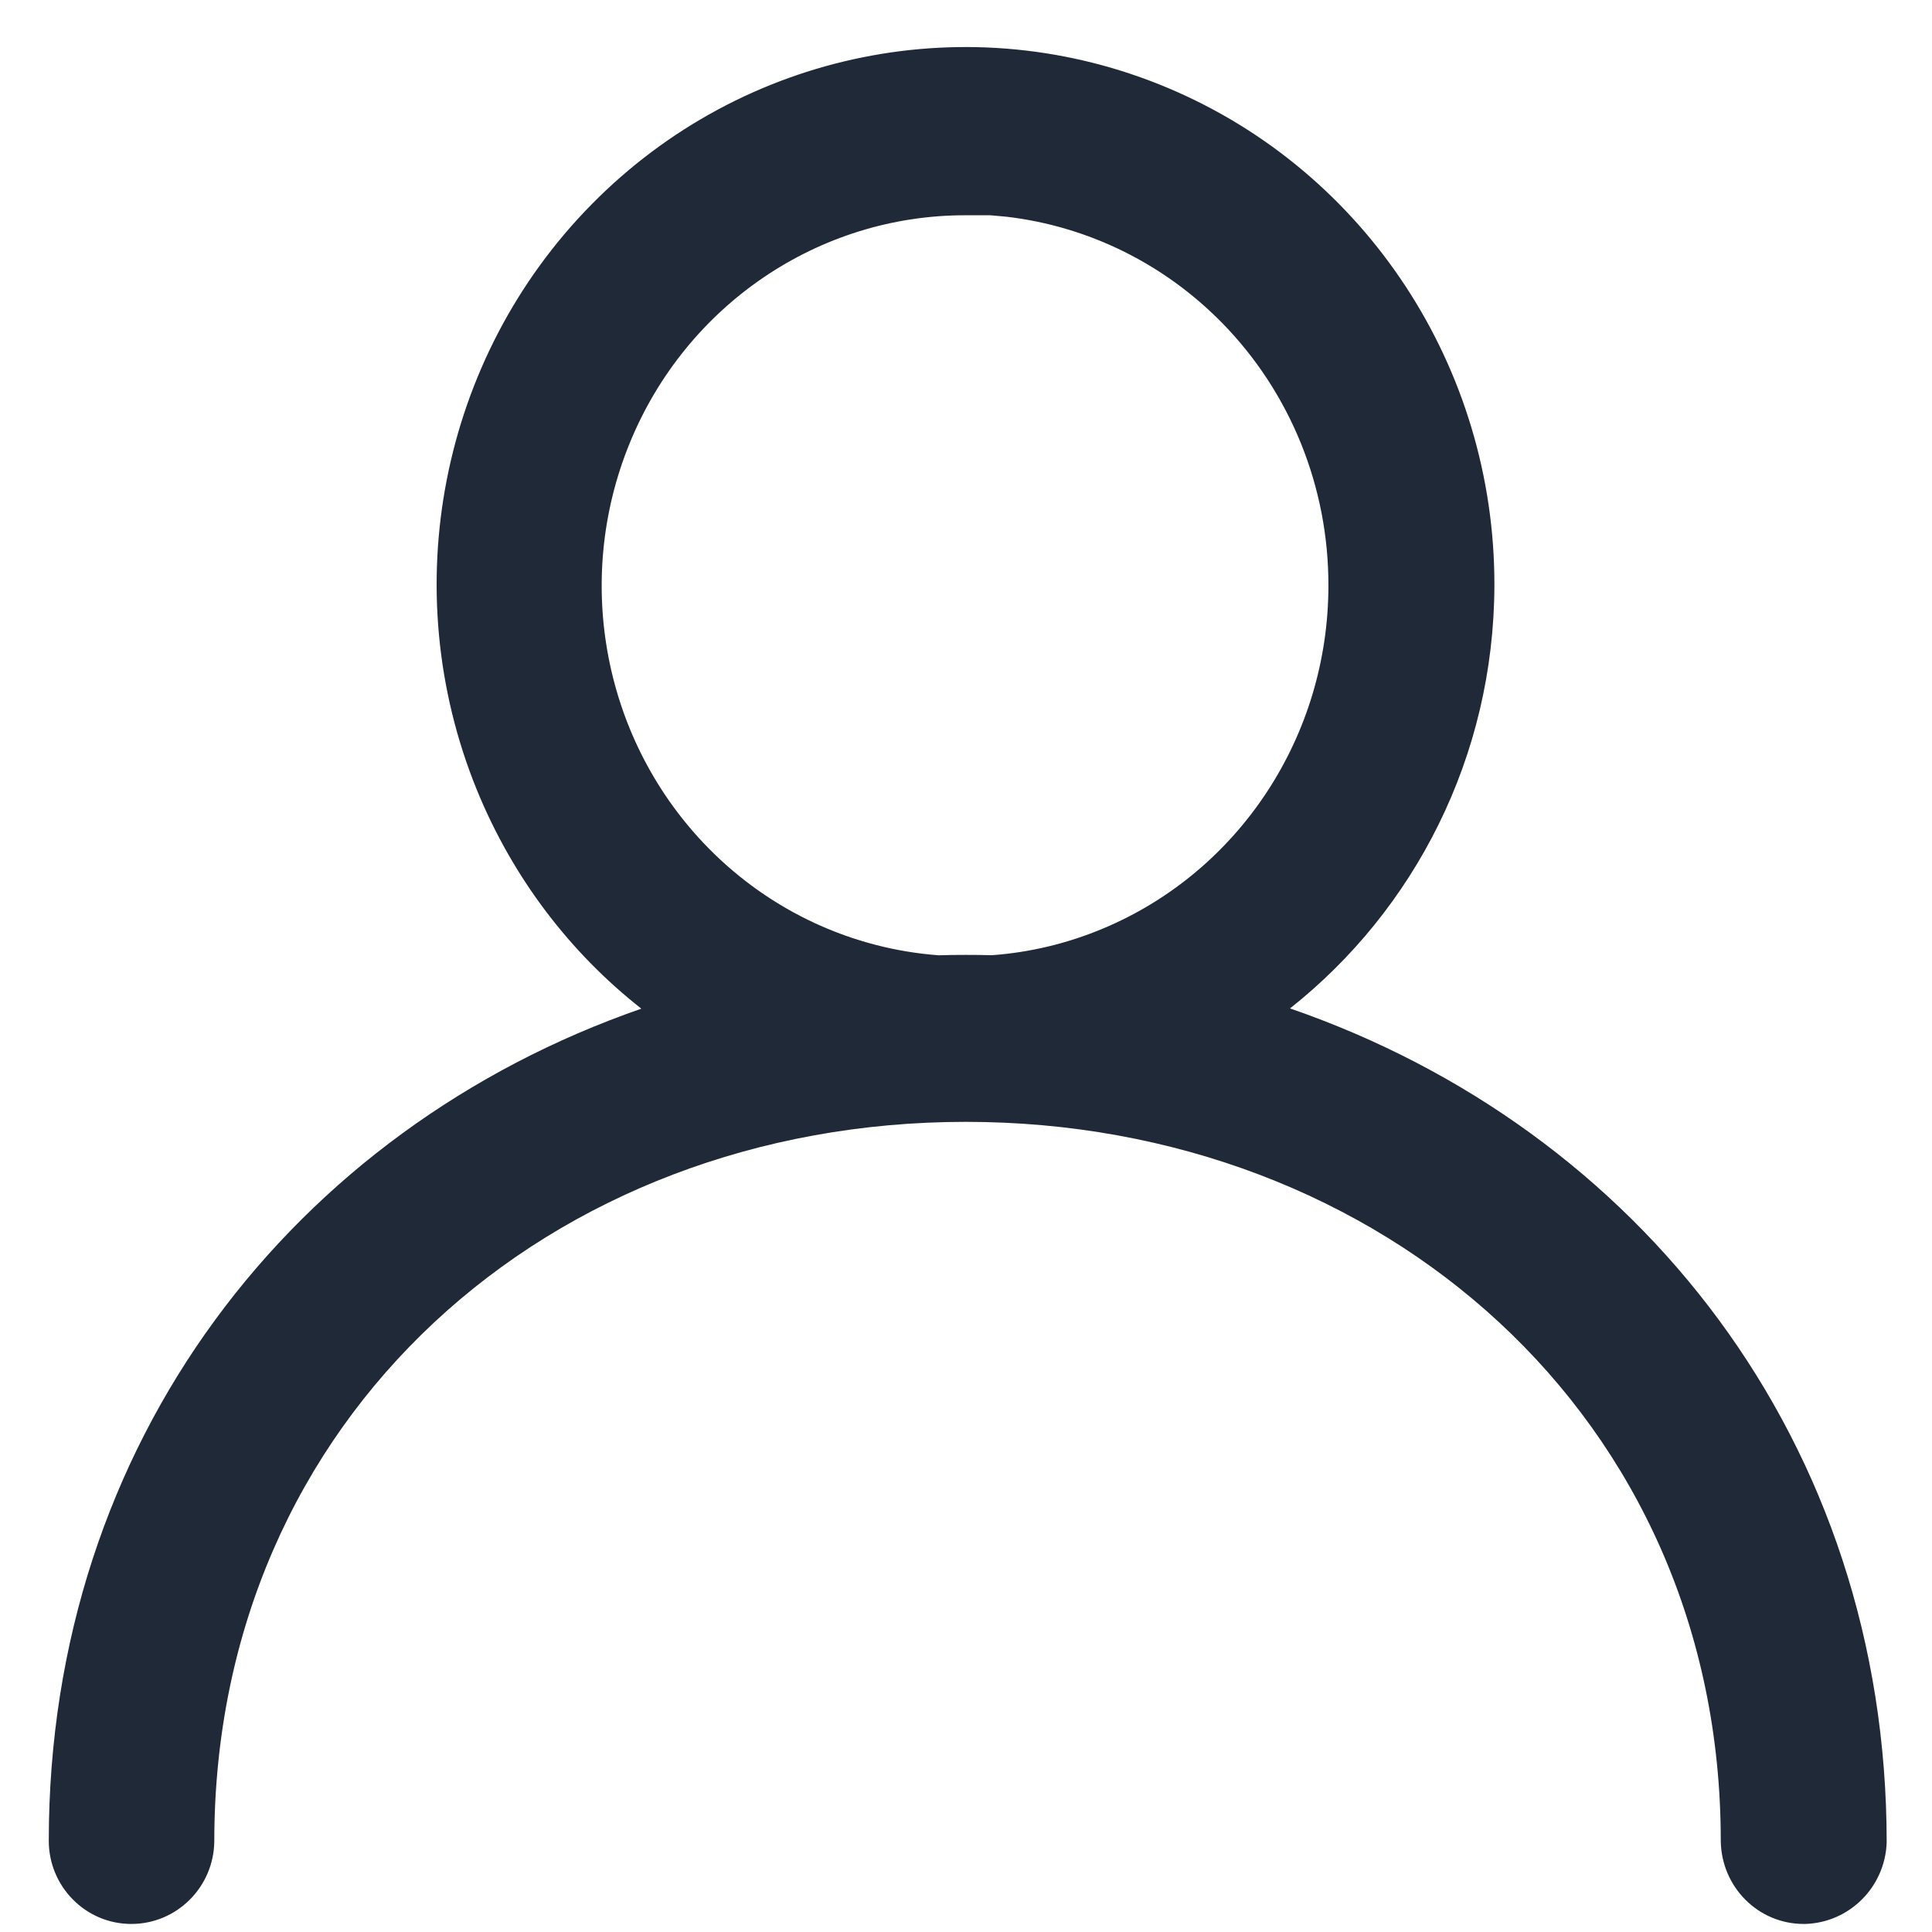 <?xml version="1.0" encoding="UTF-8"?>
<svg width="24px" height="24px" viewBox="0 0 24 24" version="1.1" xmlns="http://www.w3.org/2000/svg" xmlns:xlink="http://www.w3.org/1999/xlink">
    <title>ACAB3B51-0C40-4DAE-82DE-1A3CF0FEC733</title>
    <g id="🖥--Web" stroke="none" stroke-width="1" fill="none" fill-rule="evenodd">
        <g id="Home" transform="translate(-1241, -78)" fill="#1F2937" fill-rule="nonzero">
            <g id="Group-2" transform="translate(1184, 76)">
                <g id="Core/Icon/Outline/Cart" transform="translate(56, 1)">
                    <path d="M15.516,2.096 C17.97,3.132 19.567,5.568 19.564,8.266 C19.56,10.404 18.567,12.307 17.025,13.527 C21.352,15.019 24.437,18.904 24.437,23.889 C24.417,24.441 23.974,24.886 23.421,24.9 L23.407,24.9 C22.84,24.9 22.383,24.441 22.376,23.867 C22.376,18.602 18.162,14.936 12.997,14.936 C7.832,14.936 3.662,18.602 3.662,23.875 C3.655,24.441 3.197,24.9 2.631,24.9 C2.063,24.9 1.606,24.435 1.606,23.867 C1.606,18.904 4.659,15.026 8.967,13.53 C8.082,12.835 7.369,11.905 6.922,10.808 C5.909,8.316 6.47,5.448 8.347,3.541 C10.228,1.629 13.059,1.058 15.516,2.096 Z M13.3,3.674 L12.993,3.674 C11.17,3.672 9.522,4.789 8.821,6.508 C8.118,8.231 8.504,10.215 9.798,11.533 C10.581,12.33 11.602,12.788 12.66,12.867 C12.773,12.863 12.886,12.862 13,12.862 C13.107,12.862 13.214,12.863 13.321,12.866 C13.791,12.832 14.26,12.721 14.711,12.531 C16.399,11.82 17.502,10.141 17.502,8.275 C17.505,7.051 17.03,5.877 16.182,5.012 C15.457,4.272 14.511,3.81 13.502,3.692 L13.3,3.674 Z" id="icon-account"></path>
                </g>
            </g>
        </g>
    </g>
</svg>